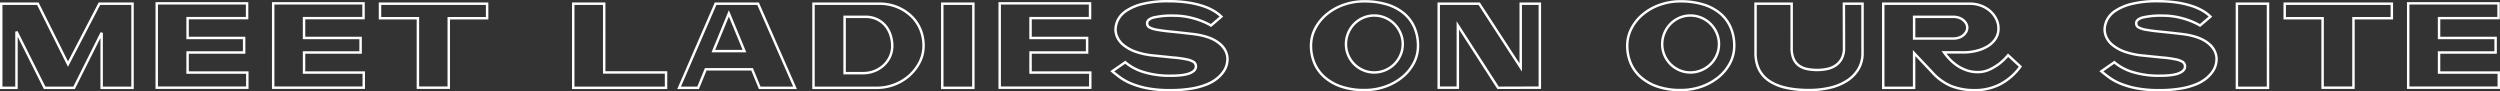 <svg xmlns="http://www.w3.org/2000/svg" width="1019.601" height="37.271" viewBox="0 0 1019.601 37.271"><rect x="0" y="0" width="1019.601" height="37.271" fill="#333333" stroke="none"/><defs><style>.a{fill:#fff;}</style></defs><path class="a" d="M481.693-35.814a52.9,52.9,0,0,1,7.851.532,37.733,37.733,0,0,1,6.208,1.432,23.285,23.285,0,0,1,4.622,2.056,16.535,16.535,0,0,1,3.158,2.4l.383.382-4.953,4.229-.312-.2a19.612,19.612,0,0,0-2.025-1.069,31.18,31.18,0,0,0-3.343-1.318,32.155,32.155,0,0,0-4.358-1.107,27.829,27.829,0,0,0-5.076-.446,32.227,32.227,0,0,0-8.255.745,4.471,4.471,0,0,0-1.726.859,1.32,1.32,0,0,0-.478,1.007,1.343,1.343,0,0,0,.714,1.246,9.718,9.718,0,0,0,2.992.918c1.447.267,3.4.523,5.8.76,2.416.238,5.43.569,8.957.982,4.7.584,8.289,1.86,10.665,3.793a8.763,8.763,0,0,1,3.654,6.9,10.634,10.634,0,0,1-.324,2.388,9.117,9.117,0,0,1-1.314,2.888,14.2,14.2,0,0,1-2.653,2.9,16.777,16.777,0,0,1-4.365,2.569A29.9,29.9,0,0,1,491.062.8a53.046,53.046,0,0,1-8.89.653A48.361,48.361,0,0,1,472.91.682a34.393,34.393,0,0,1-6.7-1.968,23.256,23.256,0,0,1-4.7-2.594c-1.231-.911-2.295-1.748-3.161-2.486l-.495-.421,6.17-4.28.294.264a20.009,20.009,0,0,0,7.261,3.892,35.507,35.507,0,0,0,10.828,1.483c3.584,0,6.192-.333,7.749-.99,1.436-.605,2.135-1.339,2.135-2.243a1.667,1.667,0,0,0-.718-1.479,8.12,8.12,0,0,0-2.809-1l-.007,0a41.029,41.029,0,0,0-5.2-.707h-.008l-7.943-.814a31.363,31.363,0,0,1-7.638-1.609,17.653,17.653,0,0,1-4.951-2.714,9.6,9.6,0,0,1-2.7-3.336,8.333,8.333,0,0,1-.811-3.462,9.6,9.6,0,0,1,1-4.065,10.328,10.328,0,0,1,3.538-3.929,21.605,21.605,0,0,1,6.786-2.9A43.2,43.2,0,0,1,481.693-35.814Zm20.739,6.748a16.612,16.612,0,0,0-2.574-1.872,22.3,22.3,0,0,0-4.422-1.964,36.73,36.73,0,0,0-6.042-1.392,51.9,51.9,0,0,0-7.7-.521,42.225,42.225,0,0,0-10.59,1.108,20.639,20.639,0,0,0-6.469,2.749,9.357,9.357,0,0,0-3.209,3.536,8.618,8.618,0,0,0-.909,3.639,7.344,7.344,0,0,0,.72,3.046,8.617,8.617,0,0,0,2.424,2.981,16.673,16.673,0,0,0,4.668,2.55,30.393,30.393,0,0,0,7.386,1.549l7.94.813a41.975,41.975,0,0,1,5.318.726,8.894,8.894,0,0,1,3.173,1.155,2.637,2.637,0,0,1,1.148,2.3c0,1.331-.924,2.4-2.746,3.164-1.7.719-4.367,1.068-8.138,1.068A36.489,36.489,0,0,1,471.275-5.96,21.429,21.429,0,0,1,463.953-9.8L459.5-6.71c.749.617,1.623,1.3,2.608,2.025A22.268,22.268,0,0,0,466.6-2.207,33.41,33.41,0,0,0,473.105-.3a47.378,47.378,0,0,0,9.066.756,52.078,52.078,0,0,0,8.719-.639A28.926,28.926,0,0,0,497.122-1.9a15.8,15.8,0,0,0,4.1-2.408A13.213,13.213,0,0,0,503.694-7a8.128,8.128,0,0,0,1.175-2.567,9.651,9.651,0,0,0,.3-2.158,6.806,6.806,0,0,0-.808-3.234,9.646,9.646,0,0,0-2.476-2.886c-2.228-1.813-5.644-3.016-10.154-3.576-3.518-.412-6.526-.742-8.936-.98-2.426-.24-4.4-.5-5.88-.772a10.433,10.433,0,0,1-3.325-1.044,2.347,2.347,0,0,1-1.2-2.1c0-1.295.981-2.245,2.917-2.824a32.572,32.572,0,0,1,8.541-.787,28.816,28.816,0,0,1,5.26.463,33.144,33.144,0,0,1,4.495,1.142,32.148,32.148,0,0,1,3.452,1.362c.77.365,1.369.674,1.818.936ZM885.08-35.814a52.9,52.9,0,0,1,7.851.532,37.73,37.73,0,0,1,6.208,1.432,23.284,23.284,0,0,1,4.622,2.056,16.55,16.55,0,0,1,3.158,2.4l.383.382-4.953,4.229-.313-.2a19.606,19.606,0,0,0-2.025-1.069,31.145,31.145,0,0,0-3.343-1.318,32.152,32.152,0,0,0-4.358-1.107,27.827,27.827,0,0,0-5.076-.446,32.229,32.229,0,0,0-8.255.745,4.471,4.471,0,0,0-1.726.859,1.32,1.32,0,0,0-.478,1.007,1.343,1.343,0,0,0,.714,1.246,9.715,9.715,0,0,0,2.992.918c1.447.267,3.4.523,5.8.76,2.416.238,5.43.569,8.957.982,4.7.584,8.289,1.86,10.665,3.793a8.763,8.763,0,0,1,3.654,6.9,10.639,10.639,0,0,1-.324,2.388,9.115,9.115,0,0,1-1.314,2.888,14.2,14.2,0,0,1-2.653,2.9A16.779,16.779,0,0,1,900.9-.975,29.9,29.9,0,0,1,894.448.8a53.046,53.046,0,0,1-8.89.653A48.361,48.361,0,0,1,876.3.682a34.4,34.4,0,0,1-6.7-1.968,23.261,23.261,0,0,1-4.7-2.594c-1.231-.911-2.295-1.748-3.161-2.486l-.495-.421,6.17-4.28.294.264a20.012,20.012,0,0,0,7.261,3.892A35.509,35.509,0,0,0,885.8-5.429c3.585,0,6.192-.333,7.749-.99,1.436-.605,2.135-1.339,2.135-2.243a1.667,1.667,0,0,0-.718-1.479,8.117,8.117,0,0,0-2.808-1l-.007,0a41.043,41.043,0,0,0-5.2-.707h-.008L879-12.662a31.367,31.367,0,0,1-7.638-1.609,17.651,17.651,0,0,1-4.951-2.714,9.6,9.6,0,0,1-2.7-3.336,8.332,8.332,0,0,1-.811-3.462,9.6,9.6,0,0,1,1-4.065,10.324,10.324,0,0,1,3.538-3.929,21.6,21.6,0,0,1,6.786-2.9A43.2,43.2,0,0,1,885.08-35.814Zm20.739,6.748a16.6,16.6,0,0,0-2.574-1.872,22.3,22.3,0,0,0-4.422-1.964,36.724,36.724,0,0,0-6.042-1.392,51.9,51.9,0,0,0-7.7-.521,42.225,42.225,0,0,0-10.59,1.108,20.642,20.642,0,0,0-6.469,2.749,9.354,9.354,0,0,0-3.209,3.536,8.618,8.618,0,0,0-.909,3.639,7.342,7.342,0,0,0,.72,3.046,8.617,8.617,0,0,0,2.424,2.981,16.672,16.672,0,0,0,4.669,2.55,30.4,30.4,0,0,0,7.387,1.549l7.94.813a41.963,41.963,0,0,1,5.32.726,8.892,8.892,0,0,1,3.171,1.155,2.637,2.637,0,0,1,1.148,2.3c0,1.331-.924,2.4-2.746,3.164-1.7.719-4.367,1.068-8.138,1.068A36.491,36.491,0,0,1,874.662-5.96,21.433,21.433,0,0,1,867.34-9.8L862.887-6.71c.749.617,1.623,1.3,2.608,2.025a22.278,22.278,0,0,0,4.492,2.478A33.411,33.411,0,0,0,876.492-.3a47.377,47.377,0,0,0,9.066.756,52.079,52.079,0,0,0,8.72-.639A28.921,28.921,0,0,0,900.509-1.9a15.8,15.8,0,0,0,4.1-2.408A13.213,13.213,0,0,0,907.081-7a8.123,8.123,0,0,0,1.175-2.567,9.661,9.661,0,0,0,.3-2.158,6.806,6.806,0,0,0-.809-3.234,9.646,9.646,0,0,0-2.476-2.886c-2.228-1.813-5.644-3.016-10.154-3.576-3.518-.412-6.526-.742-8.936-.98-2.427-.24-4.4-.5-5.88-.772a10.434,10.434,0,0,1-3.325-1.044,2.347,2.347,0,0,1-1.2-2.1c0-1.3.981-2.245,2.917-2.824a32.573,32.573,0,0,1,8.541-.787,28.815,28.815,0,0,1,5.259.463,33.141,33.141,0,0,1,4.495,1.142,32.172,32.172,0,0,1,3.452,1.362c.77.365,1.369.674,1.818.936ZM561.5-35.767a31.908,31.908,0,0,1,9.261,1.266,20.191,20.191,0,0,1,7.089,3.683,16.18,16.18,0,0,1,4.468,5.9,18.978,18.978,0,0,1,1.551,7.788,15.509,15.509,0,0,1-1.78,7.291,19.084,19.084,0,0,1-4.814,5.872,23.526,23.526,0,0,1-7.064,3.937,25.8,25.8,0,0,1-8.71,1.441,29.3,29.3,0,0,1-9.615-1.44,20.662,20.662,0,0,1-6.962-3.95A16.332,16.332,0,0,1,540.658-9.9a18.549,18.549,0,0,1-1.427-7.228,15.726,15.726,0,0,1,1.754-7.263,19.226,19.226,0,0,1,4.789-5.944,22.9,22.9,0,0,1,7.092-3.988A25.719,25.719,0,0,1,561.5-35.767Zm0,36.176a24.808,24.808,0,0,0,8.373-1.382,22.537,22.537,0,0,0,6.765-3.767,18.091,18.091,0,0,0,4.564-5.565,14.518,14.518,0,0,0,1.665-6.826,17.986,17.986,0,0,0-1.464-7.381,15.186,15.186,0,0,0-4.194-5.538,19.2,19.2,0,0,0-6.74-3.5,30.91,30.91,0,0,0-8.97-1.222,24.722,24.722,0,0,0-8.3,1.383,21.9,21.9,0,0,0-6.785,3.812,18.232,18.232,0,0,0-4.542,5.636,14.734,14.734,0,0,0-1.643,6.806,17.552,17.552,0,0,0,1.349,6.84,15.338,15.338,0,0,0,4.01,5.562,19.676,19.676,0,0,0,6.628,3.754A28.316,28.316,0,0,0,561.5.409ZM690.479-35.767A31.907,31.907,0,0,1,699.74-34.5a20.191,20.191,0,0,1,7.089,3.683,16.181,16.181,0,0,1,4.468,5.9,18.977,18.977,0,0,1,1.551,7.788,15.508,15.508,0,0,1-1.78,7.291,19.082,19.082,0,0,1-4.814,5.872,23.527,23.527,0,0,1-7.064,3.937,25.8,25.8,0,0,1-8.71,1.441,29.3,29.3,0,0,1-9.615-1.44A20.659,20.659,0,0,1,673.9-3.98,16.331,16.331,0,0,1,669.633-9.9a18.549,18.549,0,0,1-1.427-7.228,15.725,15.725,0,0,1,1.754-7.263,19.226,19.226,0,0,1,4.789-5.944,22.9,22.9,0,0,1,7.092-3.988A25.715,25.715,0,0,1,690.479-35.767Zm0,36.176a24.808,24.808,0,0,0,8.373-1.382,22.539,22.539,0,0,0,6.765-3.767,18.087,18.087,0,0,0,4.564-5.565,14.518,14.518,0,0,0,1.665-6.826,17.987,17.987,0,0,0-1.464-7.381,15.189,15.189,0,0,0-4.194-5.538,19.2,19.2,0,0,0-6.741-3.5,30.909,30.909,0,0,0-8.97-1.222,24.721,24.721,0,0,0-8.3,1.383,21.908,21.908,0,0,0-6.785,3.812,18.233,18.233,0,0,0-4.542,5.636,14.735,14.735,0,0,0-1.643,6.806,17.552,17.552,0,0,0,1.349,6.84,15.336,15.336,0,0,0,4.01,5.562,19.671,19.671,0,0,0,6.628,3.754A28.316,28.316,0,0,0,690.479.409Zm-622-35.362h37.846v7.029H82.06v7.087h23.064V-13.9H82.06v7.183h24.356V.452H68.475Zm36.846,1H69.475V-.548h35.941V-5.721H81.06V-14.9h23.064v-4.934H81.06v-9.087h24.261Zm10.644-1h37.846v7.029H129.55v7.087h23.065V-13.9H129.55v7.183h24.357V.452H115.965Zm36.846,1H116.965V-.548h35.941V-5.721H128.55V-14.9h23.065v-4.934H128.55v-9.087h24.261Zm259.455-1h37.846v7.029H425.851v7.087h23.065V-13.9H425.851v7.183h24.357V.452H412.266Zm36.846,1H413.266V-.548h35.942V-5.721H424.851V-14.9h23.065v-4.934H424.851v-9.087h24.261Zm537.6-1h37.846v7.029H1000.3v7.087h23.064V-13.9H1000.3v7.183h24.356V.452H986.71Zm36.846,1H987.71V-.548h35.941V-5.721H999.3V-14.9h23.064v-4.934H999.3v-9.087h24.261ZM5.051-34.81H20.79l12,24.043L45.3-34.81H59.6V.5H46.012V-20.328L35.575.5H22.947L22.809.224,12.271-20.807V.5H5.051Zm15.12,1H6.051V-.5h5.221V-22.921l.947-.224L23.565-.5H34.958L46.065-22.666l.947.224V-.5H58.6V-33.81H45.906L32.769-8.565Zm139.36-1h44.688v6.934H188.572V.452H174.987V-27.876H159.531Zm43.688,1H160.531v4.934h15.456V-.548h11.585V-28.876h15.647Zm35.117-1h13.633V-6.769h25.218V.5H238.337Zm12.633,1H239.337V-.5h36.851V-5.769H250.969Zm45.6-1h17.977l.131.3L330.063.5h-15.5l-3.11-7.561H293.217L290.107.5h-8.849Zm17.324,1H297.23L282.782-.5h6.655l3.11-7.561h19.571L315.229-.5h13.3Zm22.433-1h27.3a19.589,19.589,0,0,1,7.512,1.4,18.984,18.984,0,0,1,5.872,3.76,16.522,16.522,0,0,1,3.849,5.575,17.592,17.592,0,0,1,1.355,6.894,15.152,15.152,0,0,1-1.633,6.926,19.186,19.186,0,0,1-4.3,5.6,20.085,20.085,0,0,1-6.231,3.779A20.41,20.41,0,0,1,362.671.5h-26.34ZM362.671-.5a19.415,19.415,0,0,0,7.021-1.306,19.094,19.094,0,0,0,5.923-3.59,18.185,18.185,0,0,0,4.075-5.31,14.16,14.16,0,0,0,1.525-6.473,16.6,16.6,0,0,0-1.276-6.5,15.528,15.528,0,0,0-3.617-5.24,17.986,17.986,0,0,0-5.565-3.561,18.6,18.6,0,0,0-7.13-1.326h-26.3V-.5Zm26.174-34.31h13.681V.5H388.845Zm12.681,1H389.845V-.5h11.681Zm189.789-1h17.28l.148.227,16.02,24.619V-34.81h8.8V.452H630.67L615.756.5l-.148-.23-15.493-24.03V.452h-8.8Zm16.737,1H592.315V-.548h6.8V-27.155L616.3-.5l14.369-.047h1.894V-33.81h-6.8V-6.593Zm112.477-1h15.738v18.588a10.2,10.2,0,0,0,.767,4.263,6.189,6.189,0,0,0,2.057,2.528,8.311,8.311,0,0,0,3.138,1.284,20.321,20.321,0,0,0,3.969.373,18.834,18.834,0,0,0,3.985-.419A9.118,9.118,0,0,0,753.5-9.6a7.252,7.252,0,0,0,2.261-2.6,8.6,8.6,0,0,0,.851-4.025L756.56-34.81h8.61v20.6a13.109,13.109,0,0,1-1.77,6.861,15.088,15.088,0,0,1-4.823,4.9,22.547,22.547,0,0,1-7.1,2.914,37.842,37.842,0,0,1-8.632.946,43.037,43.037,0,0,1-9.6-.958,20.482,20.482,0,0,1-7-2.91c-3.8-2.607-5.72-6.562-5.72-11.753Zm14.738,1H721.529v19.6a14.566,14.566,0,0,0,1.326,6.4,11.637,11.637,0,0,0,3.961,4.531C730.382-.833,735.777.409,742.85.409a36.844,36.844,0,0,0,8.4-.92,21.554,21.554,0,0,0,6.782-2.78,14.1,14.1,0,0,0,4.508-4.575,12.127,12.127,0,0,0,1.627-6.346v-19.6h-6.607l.047,17.587a9.574,9.574,0,0,1-.967,4.494,8.239,8.239,0,0,1-2.572,2.952A10.109,10.109,0,0,1,750.4-7.215a19.84,19.84,0,0,1-4.2.442,21.313,21.313,0,0,1-4.165-.392,9.3,9.3,0,0,1-3.513-1.443,7.175,7.175,0,0,1-2.393-2.927,11.169,11.169,0,0,1-.86-4.685Zm37.345-1h35.862a13.309,13.309,0,0,1,4.723.846,12.281,12.281,0,0,1,3.865,2.3,11.2,11.2,0,0,1,2.579,3.356,8.984,8.984,0,0,1,.962,4.052,8.046,8.046,0,0,1-1.407,4.738,10.853,10.853,0,0,1-3.535,3.185,17.255,17.255,0,0,1-4.706,1.8,22.378,22.378,0,0,1-4.968.587H798.9a26.916,26.916,0,0,0,1.848,2.119,17.545,17.545,0,0,0,3.024,2.489,16.282,16.282,0,0,0,3.644,1.764,13.193,13.193,0,0,0,4.265.667,10.711,10.711,0,0,0,4.665-1.028,21.463,21.463,0,0,0,3.834-2.314,22.213,22.213,0,0,0,3.461-3.368l.337-.408,5.74,5.3-.263.36a24.36,24.36,0,0,1-8.281,7.277,22.741,22.741,0,0,1-10.737,2.546,26.109,26.109,0,0,1-9.83-1.735,22.374,22.374,0,0,1-8.052-5.892L786.2-12.906V.5H772.613Zm33.374,19.858a21.383,21.383,0,0,0,4.745-.562,16.261,16.261,0,0,0,4.434-1.694,9.862,9.862,0,0,0,3.212-2.892,7.068,7.068,0,0,0,1.225-4.162,7.992,7.992,0,0,0-.857-3.6,10.2,10.2,0,0,0-2.35-3.057,11.284,11.284,0,0,0-3.552-2.106,12.315,12.315,0,0,0-4.369-.781H773.613V-.5H785.2V-15.422l8.1,8.579a21.39,21.39,0,0,0,7.689,5.638A25.119,25.119,0,0,0,810.437.457a21.755,21.755,0,0,0,10.27-2.43A23.248,23.248,0,0,0,828.382-8.6l-4.31-3.982a23.229,23.229,0,0,1-3.278,3.117,22.461,22.461,0,0,1-4.016,2.426,11.7,11.7,0,0,1-5.1,1.126,14.189,14.189,0,0,1-4.588-.721,17.285,17.285,0,0,1-3.868-1.873,18.54,18.54,0,0,1-3.2-2.631,27.28,27.28,0,0,1-2.535-3.023l-.569-.792ZM916.853-34.81h13.681V.5H916.853Zm12.681,1H917.853V-.5h11.681Zm6.816-1h44.689v6.934H965.39V.452H951.805V-27.876H936.349Zm43.689,1H937.349v4.934h15.456V-.548H964.39V-28.876h15.648ZM302.307-31.648l7.114,17.171H295.246Zm5.618,16.171-5.614-13.55-5.572,13.55Zm257.55-14.5a11.943,11.943,0,0,1,4.718.949,12.214,12.214,0,0,1,3.866,2.595,12.474,12.474,0,0,1,2.617,3.887,11.86,11.86,0,0,1,.974,4.745,11.577,11.577,0,0,1-.975,4.675,12.257,12.257,0,0,1-2.619,3.84,12.422,12.422,0,0,1-3.863,2.568,11.944,11.944,0,0,1-4.718.949,11.653,11.653,0,0,1-4.648-.95,12.2,12.2,0,0,1-3.816-2.57,12.129,12.129,0,0,1-2.571-3.842,11.827,11.827,0,0,1-.949-4.67,12.119,12.119,0,0,1,.949-4.74,12.35,12.35,0,0,1,2.569-3.889,12,12,0,0,1,3.819-2.6A11.655,11.655,0,0,1,565.475-29.977Zm0,23.208a10.949,10.949,0,0,0,4.326-.869A11.423,11.423,0,0,0,573.355-10a11.258,11.258,0,0,0,2.405-3.529,10.58,10.58,0,0,0,.891-4.274,10.868,10.868,0,0,0-.892-4.347,11.48,11.48,0,0,0-2.407-3.578,11.219,11.219,0,0,0-3.551-2.382,10.948,10.948,0,0,0-4.326-.869,10.66,10.66,0,0,0-4.252.868,11.009,11.009,0,0,0-3.5,2.38,11.354,11.354,0,0,0-2.36,3.576,11.124,11.124,0,0,0-.87,4.351,10.831,10.831,0,0,0,.869,4.278A11.138,11.138,0,0,0,557.718-10a11.209,11.209,0,0,0,3.505,2.359A10.661,10.661,0,0,0,565.475-6.769ZM694.451-29.977a11.944,11.944,0,0,1,4.718.949,12.214,12.214,0,0,1,3.866,2.595,12.474,12.474,0,0,1,2.617,3.887,11.86,11.86,0,0,1,.974,4.745,11.577,11.577,0,0,1-.975,4.675,12.257,12.257,0,0,1-2.619,3.84,12.421,12.421,0,0,1-3.863,2.568,11.946,11.946,0,0,1-4.718.949,11.654,11.654,0,0,1-4.648-.95,12.2,12.2,0,0,1-3.816-2.57,12.131,12.131,0,0,1-2.571-3.842,11.826,11.826,0,0,1-.949-4.67,12.119,12.119,0,0,1,.949-4.74,12.348,12.348,0,0,1,2.569-3.889,12.006,12.006,0,0,1,3.819-2.6A11.655,11.655,0,0,1,694.451-29.977Zm0,23.208a10.949,10.949,0,0,0,4.326-.869A11.425,11.425,0,0,0,702.33-10a11.259,11.259,0,0,0,2.4-3.529,10.578,10.578,0,0,0,.891-4.274,10.867,10.867,0,0,0-.892-4.347,11.481,11.481,0,0,0-2.407-3.578,11.22,11.22,0,0,0-3.551-2.382,10.949,10.949,0,0,0-4.326-.869,10.66,10.66,0,0,0-4.252.868,11.008,11.008,0,0,0-3.5,2.38,11.353,11.353,0,0,0-2.36,3.576,11.124,11.124,0,0,0-.87,4.351,10.831,10.831,0,0,0,.869,4.278A11.139,11.139,0,0,0,686.693-10,11.214,11.214,0,0,0,690.2-7.637,10.661,10.661,0,0,0,694.451-6.769ZM349.012-29.45h9.018a11.263,11.263,0,0,1,4.831,1,10.75,10.75,0,0,1,3.586,2.685,11.79,11.79,0,0,1,2.225,3.946,14.634,14.634,0,0,1,.768,4.731,10.807,10.807,0,0,1-1,4.639,11.655,11.655,0,0,1-2.7,3.674A12.566,12.566,0,0,1,361.8-6.353a12.987,12.987,0,0,1-4.727.871h-8.061Zm8.061,22.969a11.99,11.99,0,0,0,4.365-.8,11.57,11.57,0,0,0,3.625-2.224,10.66,10.66,0,0,0,2.469-3.36,9.817,9.817,0,0,0,.909-4.213,13.642,13.642,0,0,0-.715-4.409,10.8,10.8,0,0,0-2.034-3.614,9.761,9.761,0,0,0-3.256-2.435,10.276,10.276,0,0,0-4.4-.909h-8.018V-6.481ZM785.2-29.45H801.68a7.676,7.676,0,0,1,2.38.36,6.051,6.051,0,0,1,1.955,1.044,5.485,5.485,0,0,1,1.341,1.58,3.989,3.989,0,0,1,.518,1.967,3.9,3.9,0,0,1-.518,1.919A5.483,5.483,0,0,1,806.015-21a6.051,6.051,0,0,1-1.955,1.044,7.677,7.677,0,0,1-2.38.36H785.2ZM801.68-20.6a6.68,6.68,0,0,0,2.07-.31,5.054,5.054,0,0,0,1.634-.87,4.485,4.485,0,0,0,1.1-1.291,2.875,2.875,0,0,0,.391-1.431,2.961,2.961,0,0,0-.391-1.479,4.489,4.489,0,0,0-1.1-1.291,5.051,5.051,0,0,0-1.634-.87,6.68,6.68,0,0,0-2.07-.31H786.2V-20.6Z" transform="translate(-5.051 35.814)"/></svg>